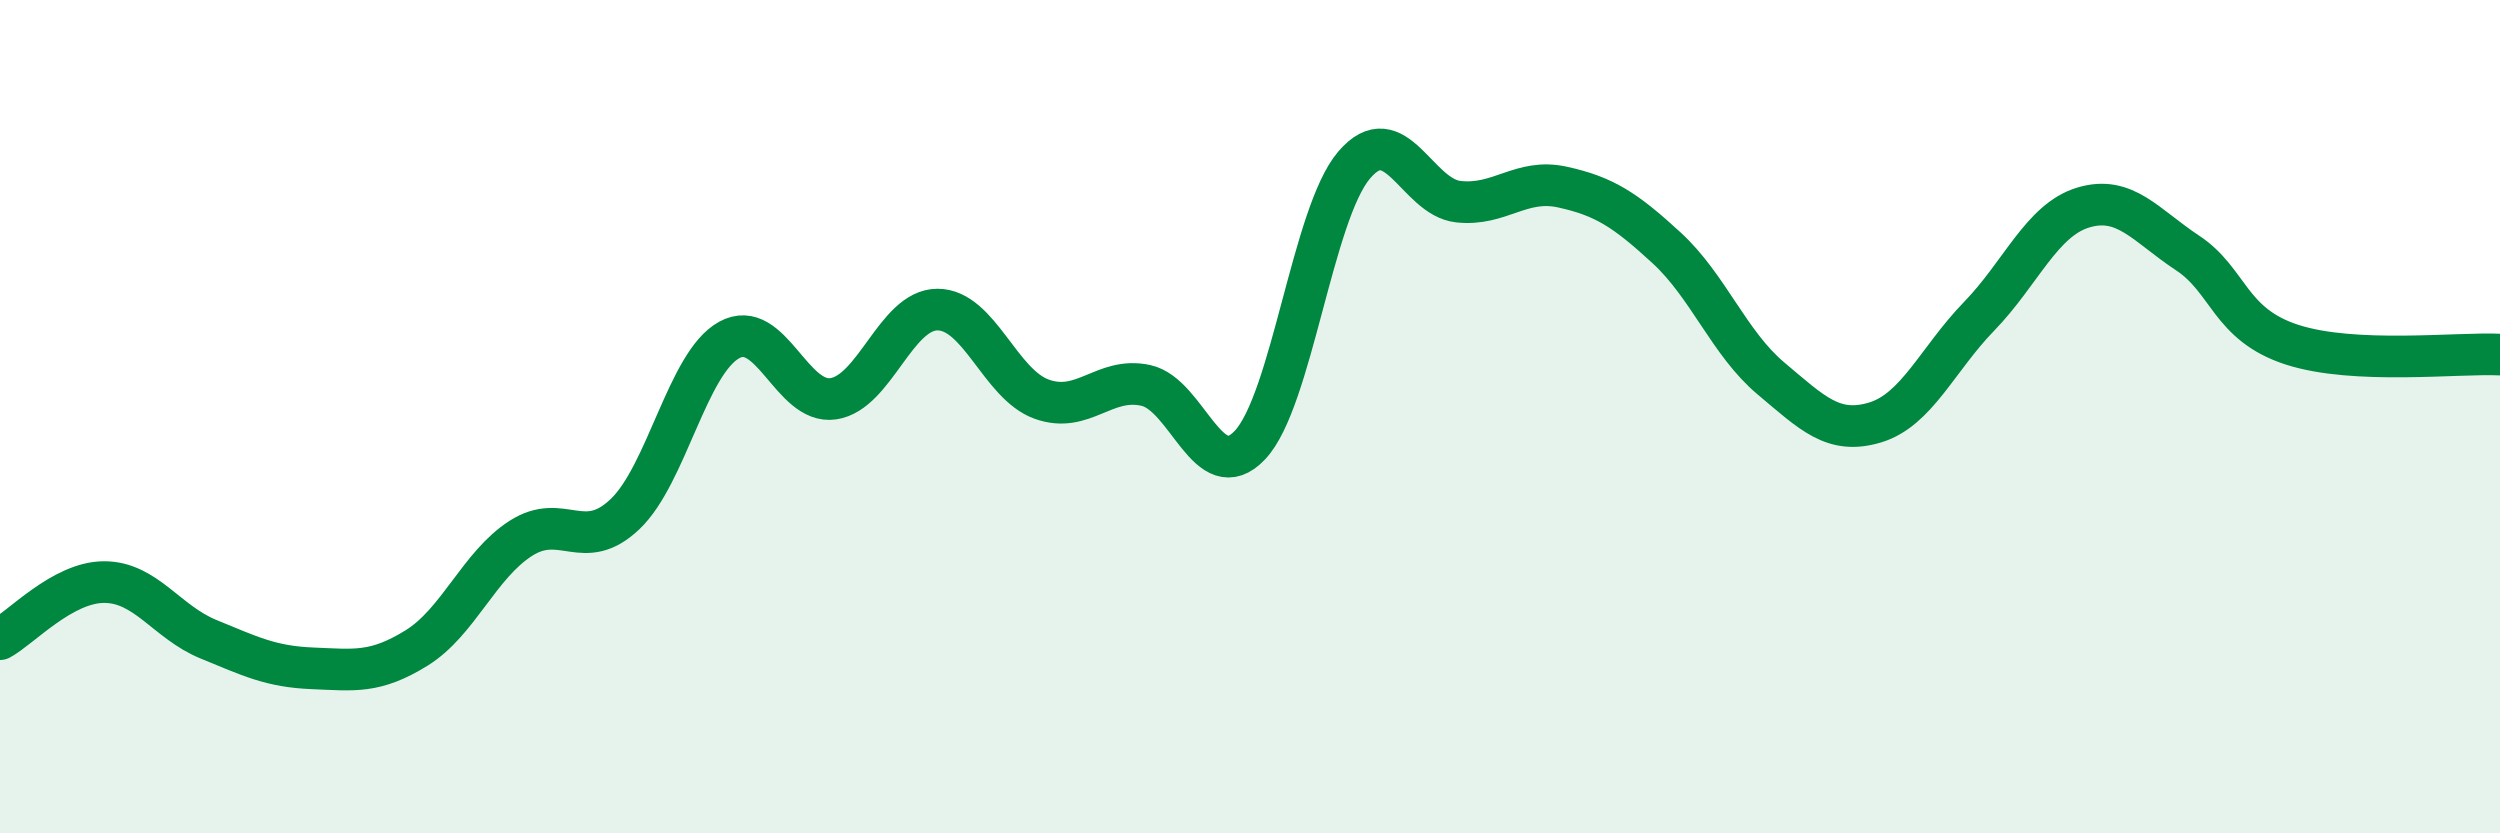 
    <svg width="60" height="20" viewBox="0 0 60 20" xmlns="http://www.w3.org/2000/svg">
      <path
        d="M 0,15.34 C 0.5,15.07 1.5,13.97 2.5,13.97 C 3.5,13.97 4,14.93 5,15.34 C 6,15.75 6.5,16 7.5,16.04 C 8.5,16.08 9,16.17 10,15.55 C 11,14.93 11.5,13.56 12.5,12.92 C 13.5,12.28 14,13.29 15,12.34 C 16,11.39 16.5,8.71 17.5,8.16 C 18.5,7.61 19,9.72 20,9.57 C 21,9.42 21.5,7.43 22.5,7.43 C 23.5,7.43 24,9.22 25,9.58 C 26,9.94 26.5,9.03 27.5,9.25 C 28.5,9.47 29,11.74 30,10.68 C 31,9.62 31.5,5.13 32.5,3.96 C 33.5,2.79 34,4.73 35,4.84 C 36,4.95 36.5,4.27 37.5,4.49 C 38.5,4.71 39,5.03 40,5.95 C 41,6.87 41.5,8.24 42.5,9.08 C 43.5,9.92 44,10.44 45,10.14 C 46,9.84 46.5,8.62 47.5,7.59 C 48.5,6.56 49,5.28 50,4.98 C 51,4.68 51.5,5.41 52.5,6.07 C 53.5,6.73 53.5,7.78 55,8.27 C 56.5,8.76 59,8.46 60,8.51L60 20L0 20Z"
        fill="#008740"
        opacity="0.1"
        stroke-linecap="round"
        stroke-linejoin="round"
      />
      <path
        d="M 0,15.34 C 0.5,15.07 1.5,13.97 2.5,13.97 C 3.5,13.97 4,14.93 5,15.34 C 6,15.75 6.5,16 7.5,16.04 C 8.5,16.08 9,16.17 10,15.55 C 11,14.93 11.5,13.56 12.5,12.92 C 13.5,12.28 14,13.29 15,12.34 C 16,11.39 16.5,8.71 17.5,8.16 C 18.5,7.61 19,9.72 20,9.57 C 21,9.42 21.5,7.43 22.5,7.43 C 23.5,7.43 24,9.22 25,9.58 C 26,9.94 26.5,9.03 27.5,9.25 C 28.5,9.47 29,11.74 30,10.68 C 31,9.62 31.5,5.13 32.5,3.96 C 33.5,2.79 34,4.73 35,4.84 C 36,4.95 36.5,4.27 37.5,4.49 C 38.5,4.71 39,5.03 40,5.95 C 41,6.87 41.5,8.24 42.5,9.08 C 43.5,9.92 44,10.44 45,10.14 C 46,9.84 46.5,8.62 47.5,7.59 C 48.5,6.56 49,5.28 50,4.98 C 51,4.68 51.5,5.41 52.5,6.07 C 53.5,6.73 53.5,7.78 55,8.27 C 56.5,8.76 59,8.46 60,8.51"
        stroke="#008740"
        stroke-width="1"
        fill="none"
        stroke-linecap="round"
        stroke-linejoin="round"
      />
    </svg>
  